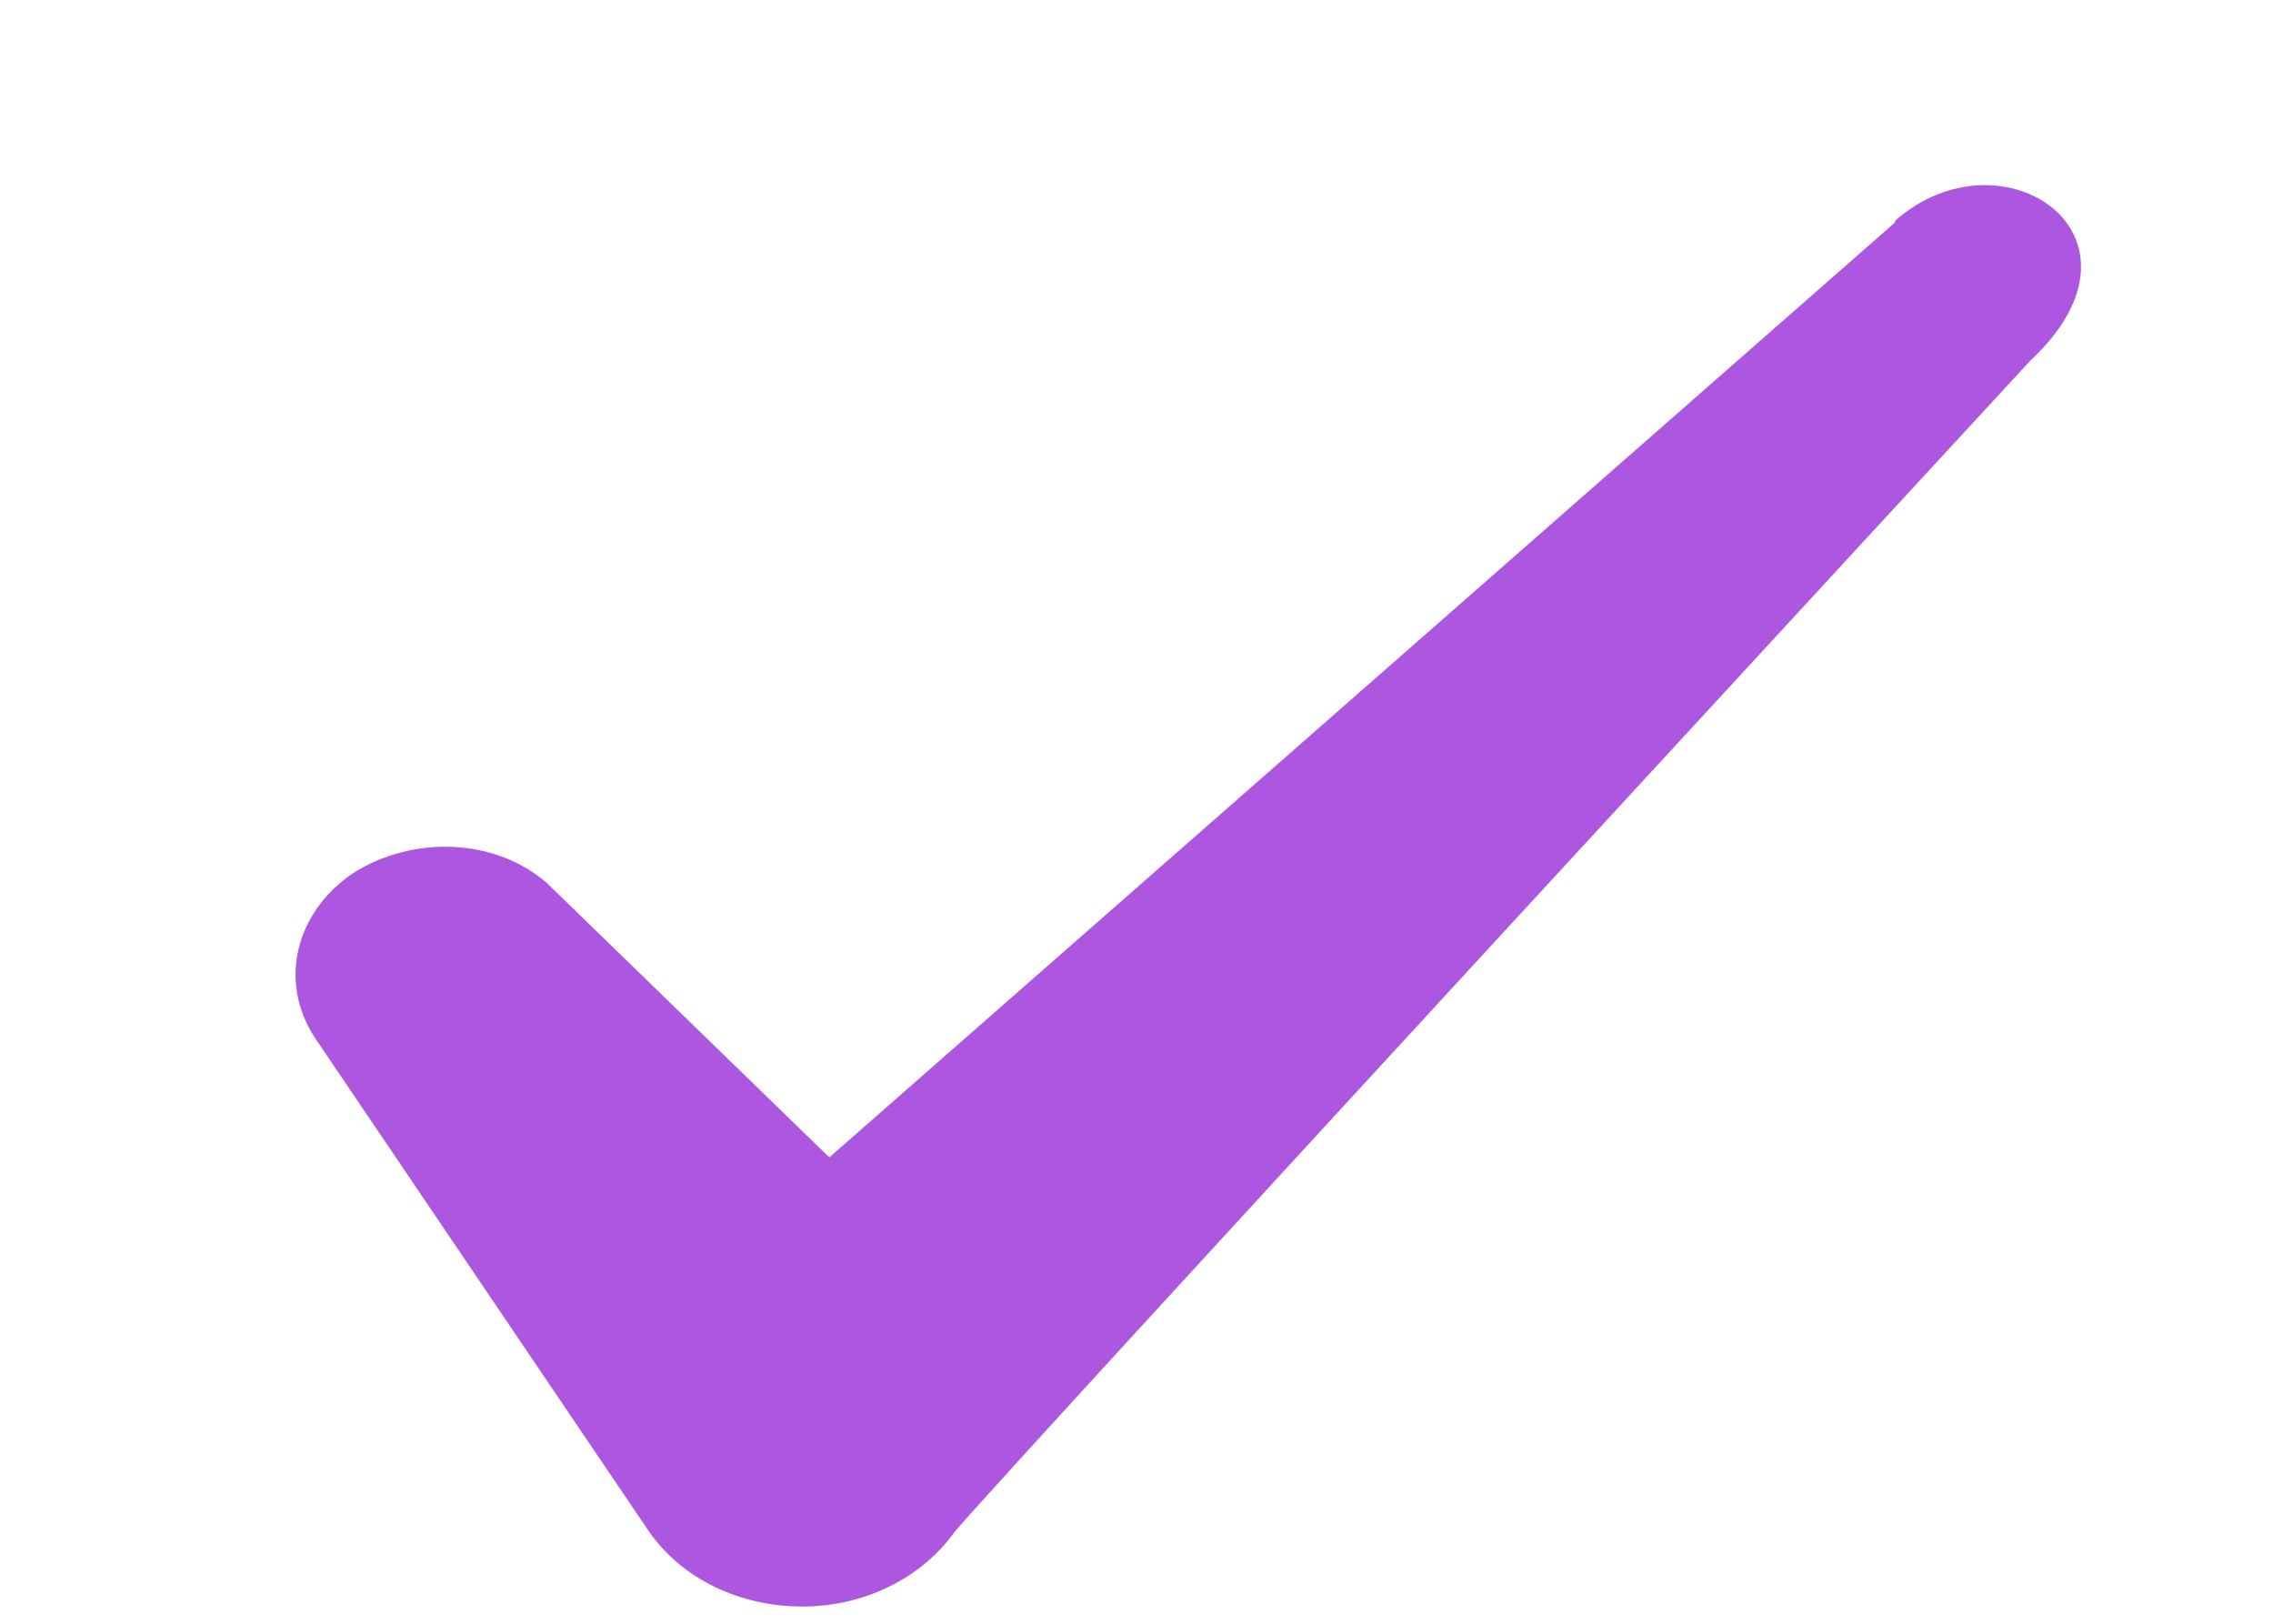 <svg width="7" height="5" viewBox="0 0 7 5" fill="none" xmlns="http://www.w3.org/2000/svg">
<path fill-rule="evenodd" clip-rule="evenodd" d="M5.836 0.685L2.554 3.564L1.683 2.718C1.523 2.58 1.271 2.572 1.087 2.689C0.909 2.81 0.858 3.022 0.968 3.193L2 4.718C2.1 4.86 2.275 4.947 2.472 4.947C2.66 4.947 2.838 4.86 2.939 4.718C3.104 4.522 6.253 1.11 6.253 1.11C6.665 0.726 6.166 0.389 5.836 0.68V0.685Z" fill="#AD56DF"/>
</svg>
